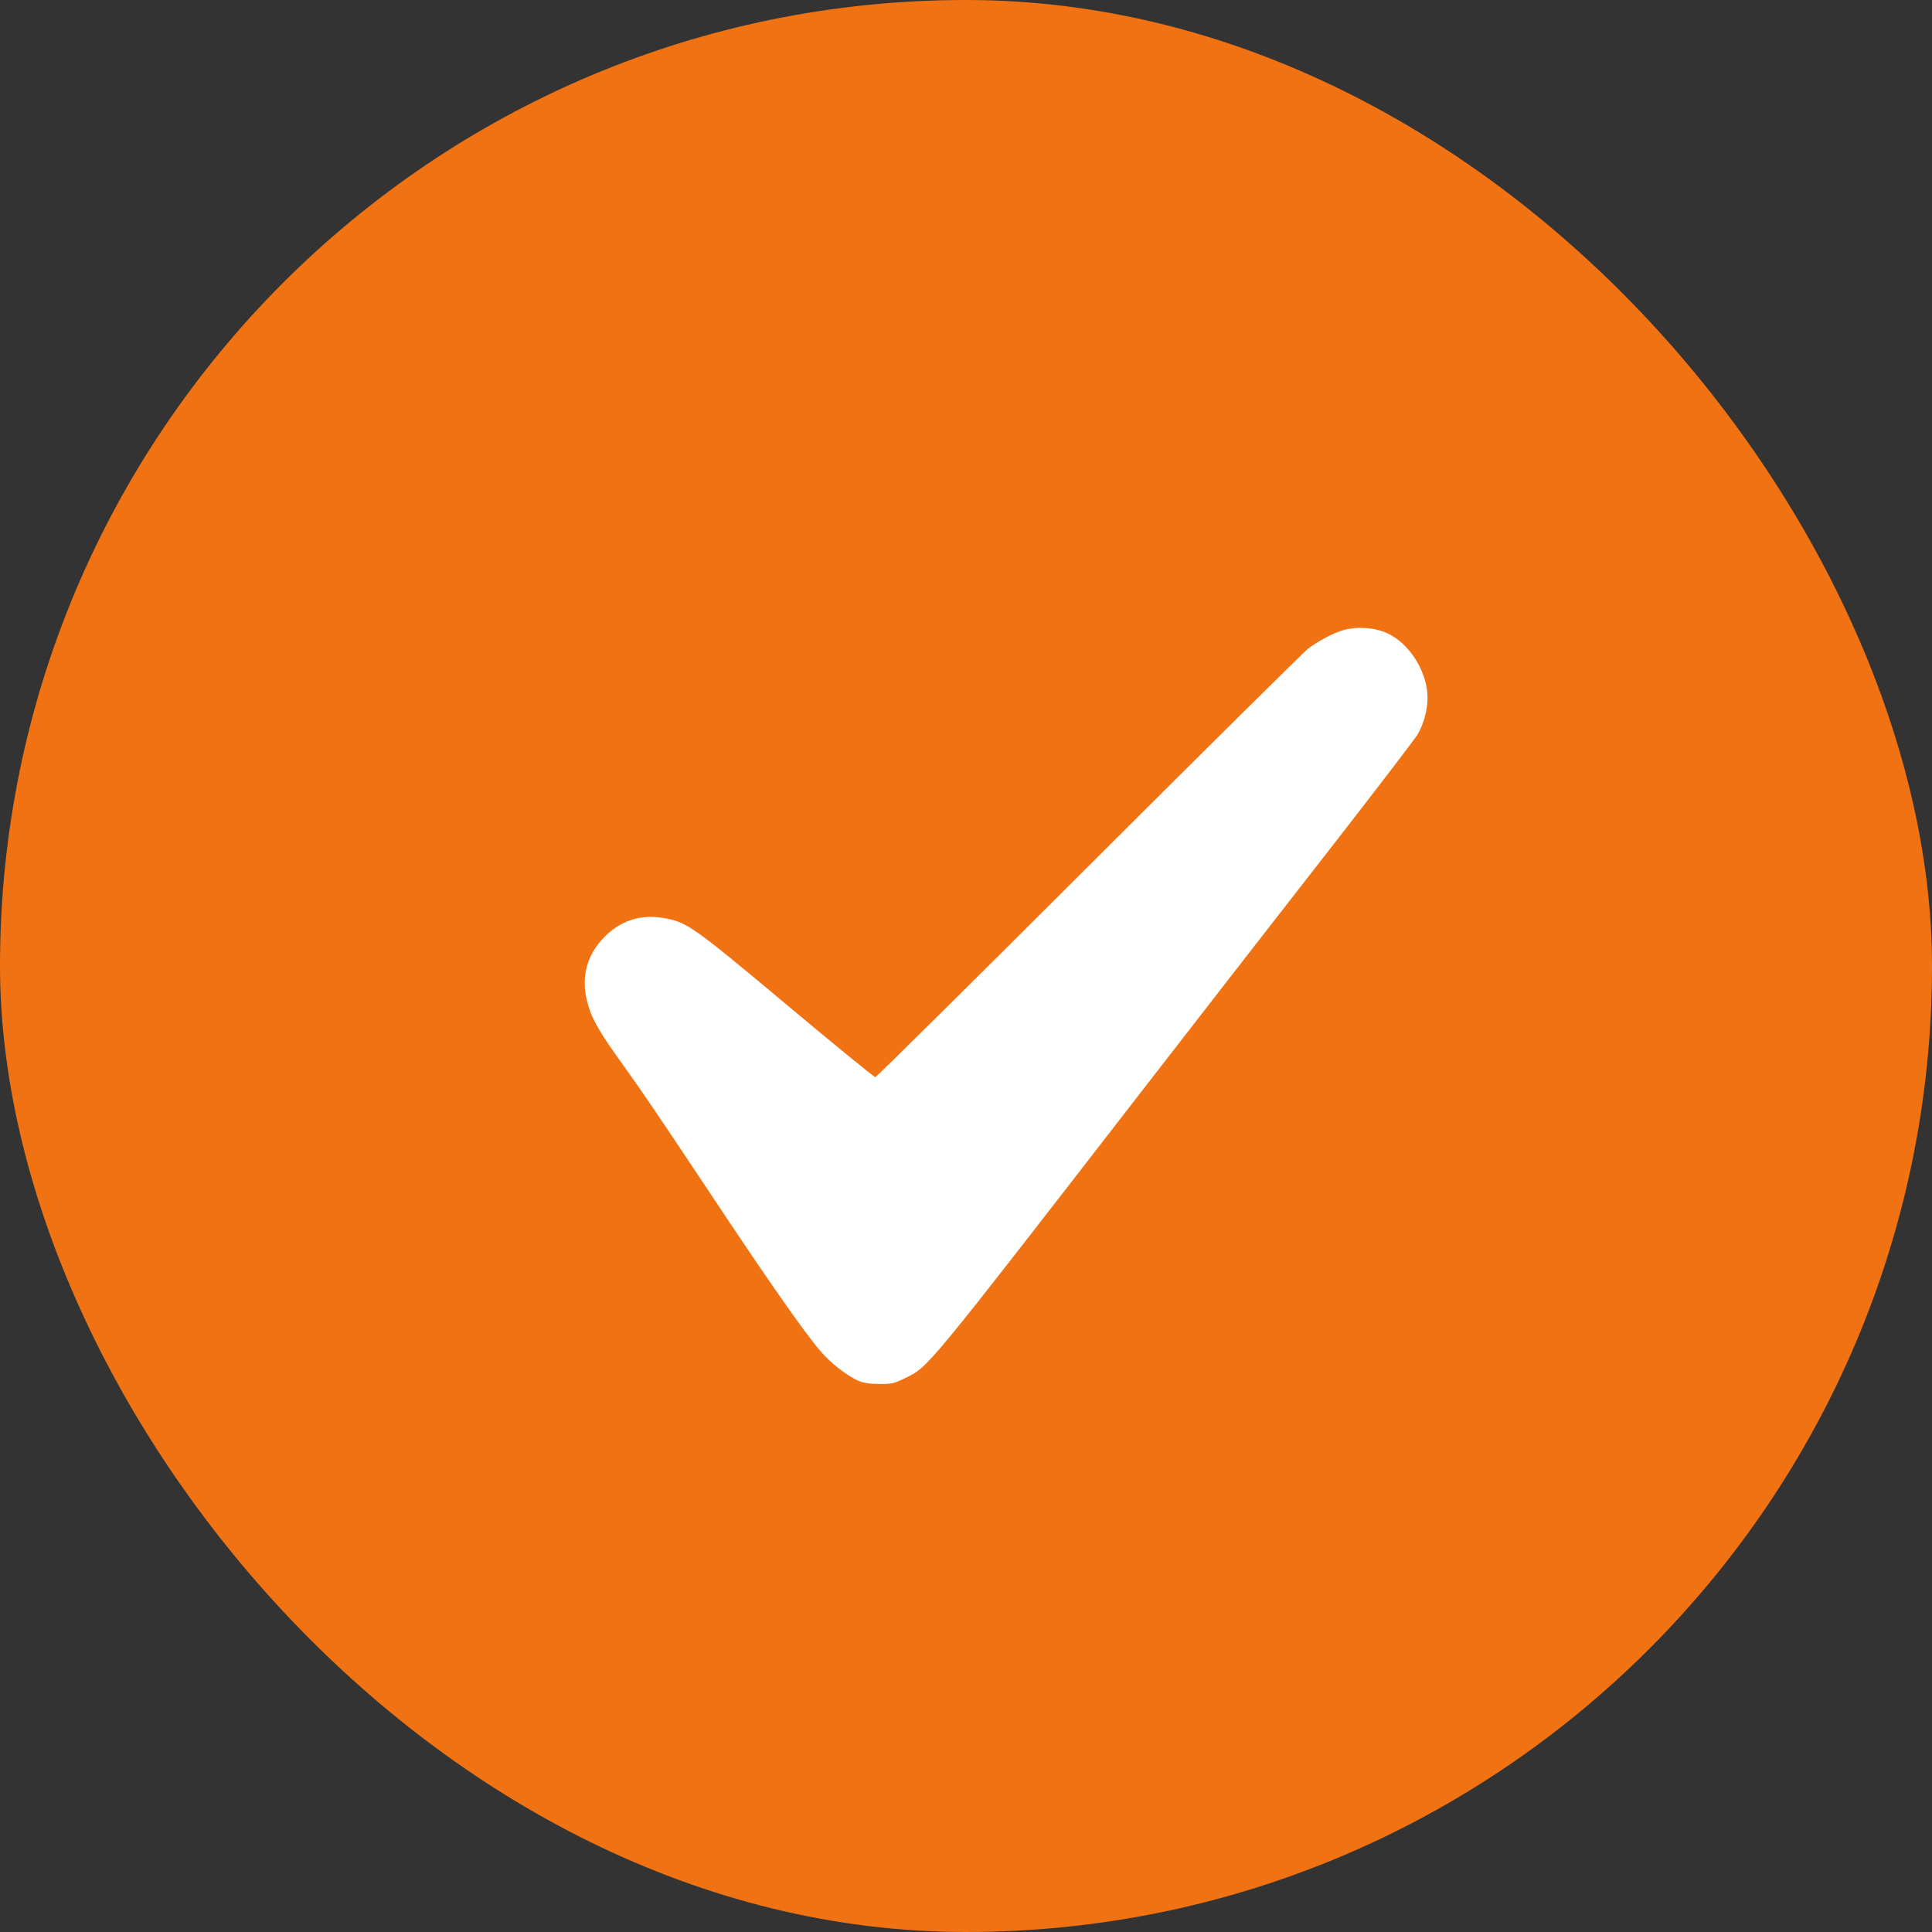 <svg width="24" height="24" viewBox="0 0 24 24" fill="none" xmlns="http://www.w3.org/2000/svg">
<rect x="0" y="0" width="24" height="24" fill="#333333" stroke="none"/>
<rect width="24" height="24" rx="12" fill="#F07212"/>
<g clip-path="url(#clip0_1184_8677)">
<path d="M16.689 7.827C16.56 7.864 16.383 7.958 16.248 8.059C16.201 8.096 14.976 9.307 13.528 10.753C12.08 12.199 10.886 13.381 10.873 13.381C10.86 13.381 10.361 12.975 9.766 12.476C8.595 11.497 8.531 11.451 8.23 11.402C7.944 11.355 7.687 11.445 7.487 11.662C7.293 11.87 7.225 12.122 7.285 12.405C7.33 12.612 7.416 12.775 7.663 13.121C8.035 13.643 8.071 13.697 8.787 14.771C9.519 15.875 9.983 16.539 10.181 16.771C10.31 16.926 10.507 17.08 10.651 17.147C10.722 17.179 10.795 17.192 10.92 17.192C11.075 17.194 11.109 17.186 11.236 17.123C11.541 16.973 11.446 17.089 14.293 13.413C14.989 12.515 16.003 11.209 16.547 10.513C17.09 9.814 17.567 9.193 17.606 9.129C17.707 8.961 17.754 8.732 17.724 8.551C17.675 8.257 17.473 7.975 17.232 7.866C17.079 7.795 16.86 7.78 16.689 7.827Z" fill="white"/>
</g>
<defs>
<clipPath id="clip0_1184_8677">
<rect width="11" height="11" fill="white" transform="translate(7 7)"/>
</clipPath>
</defs>
</svg>
